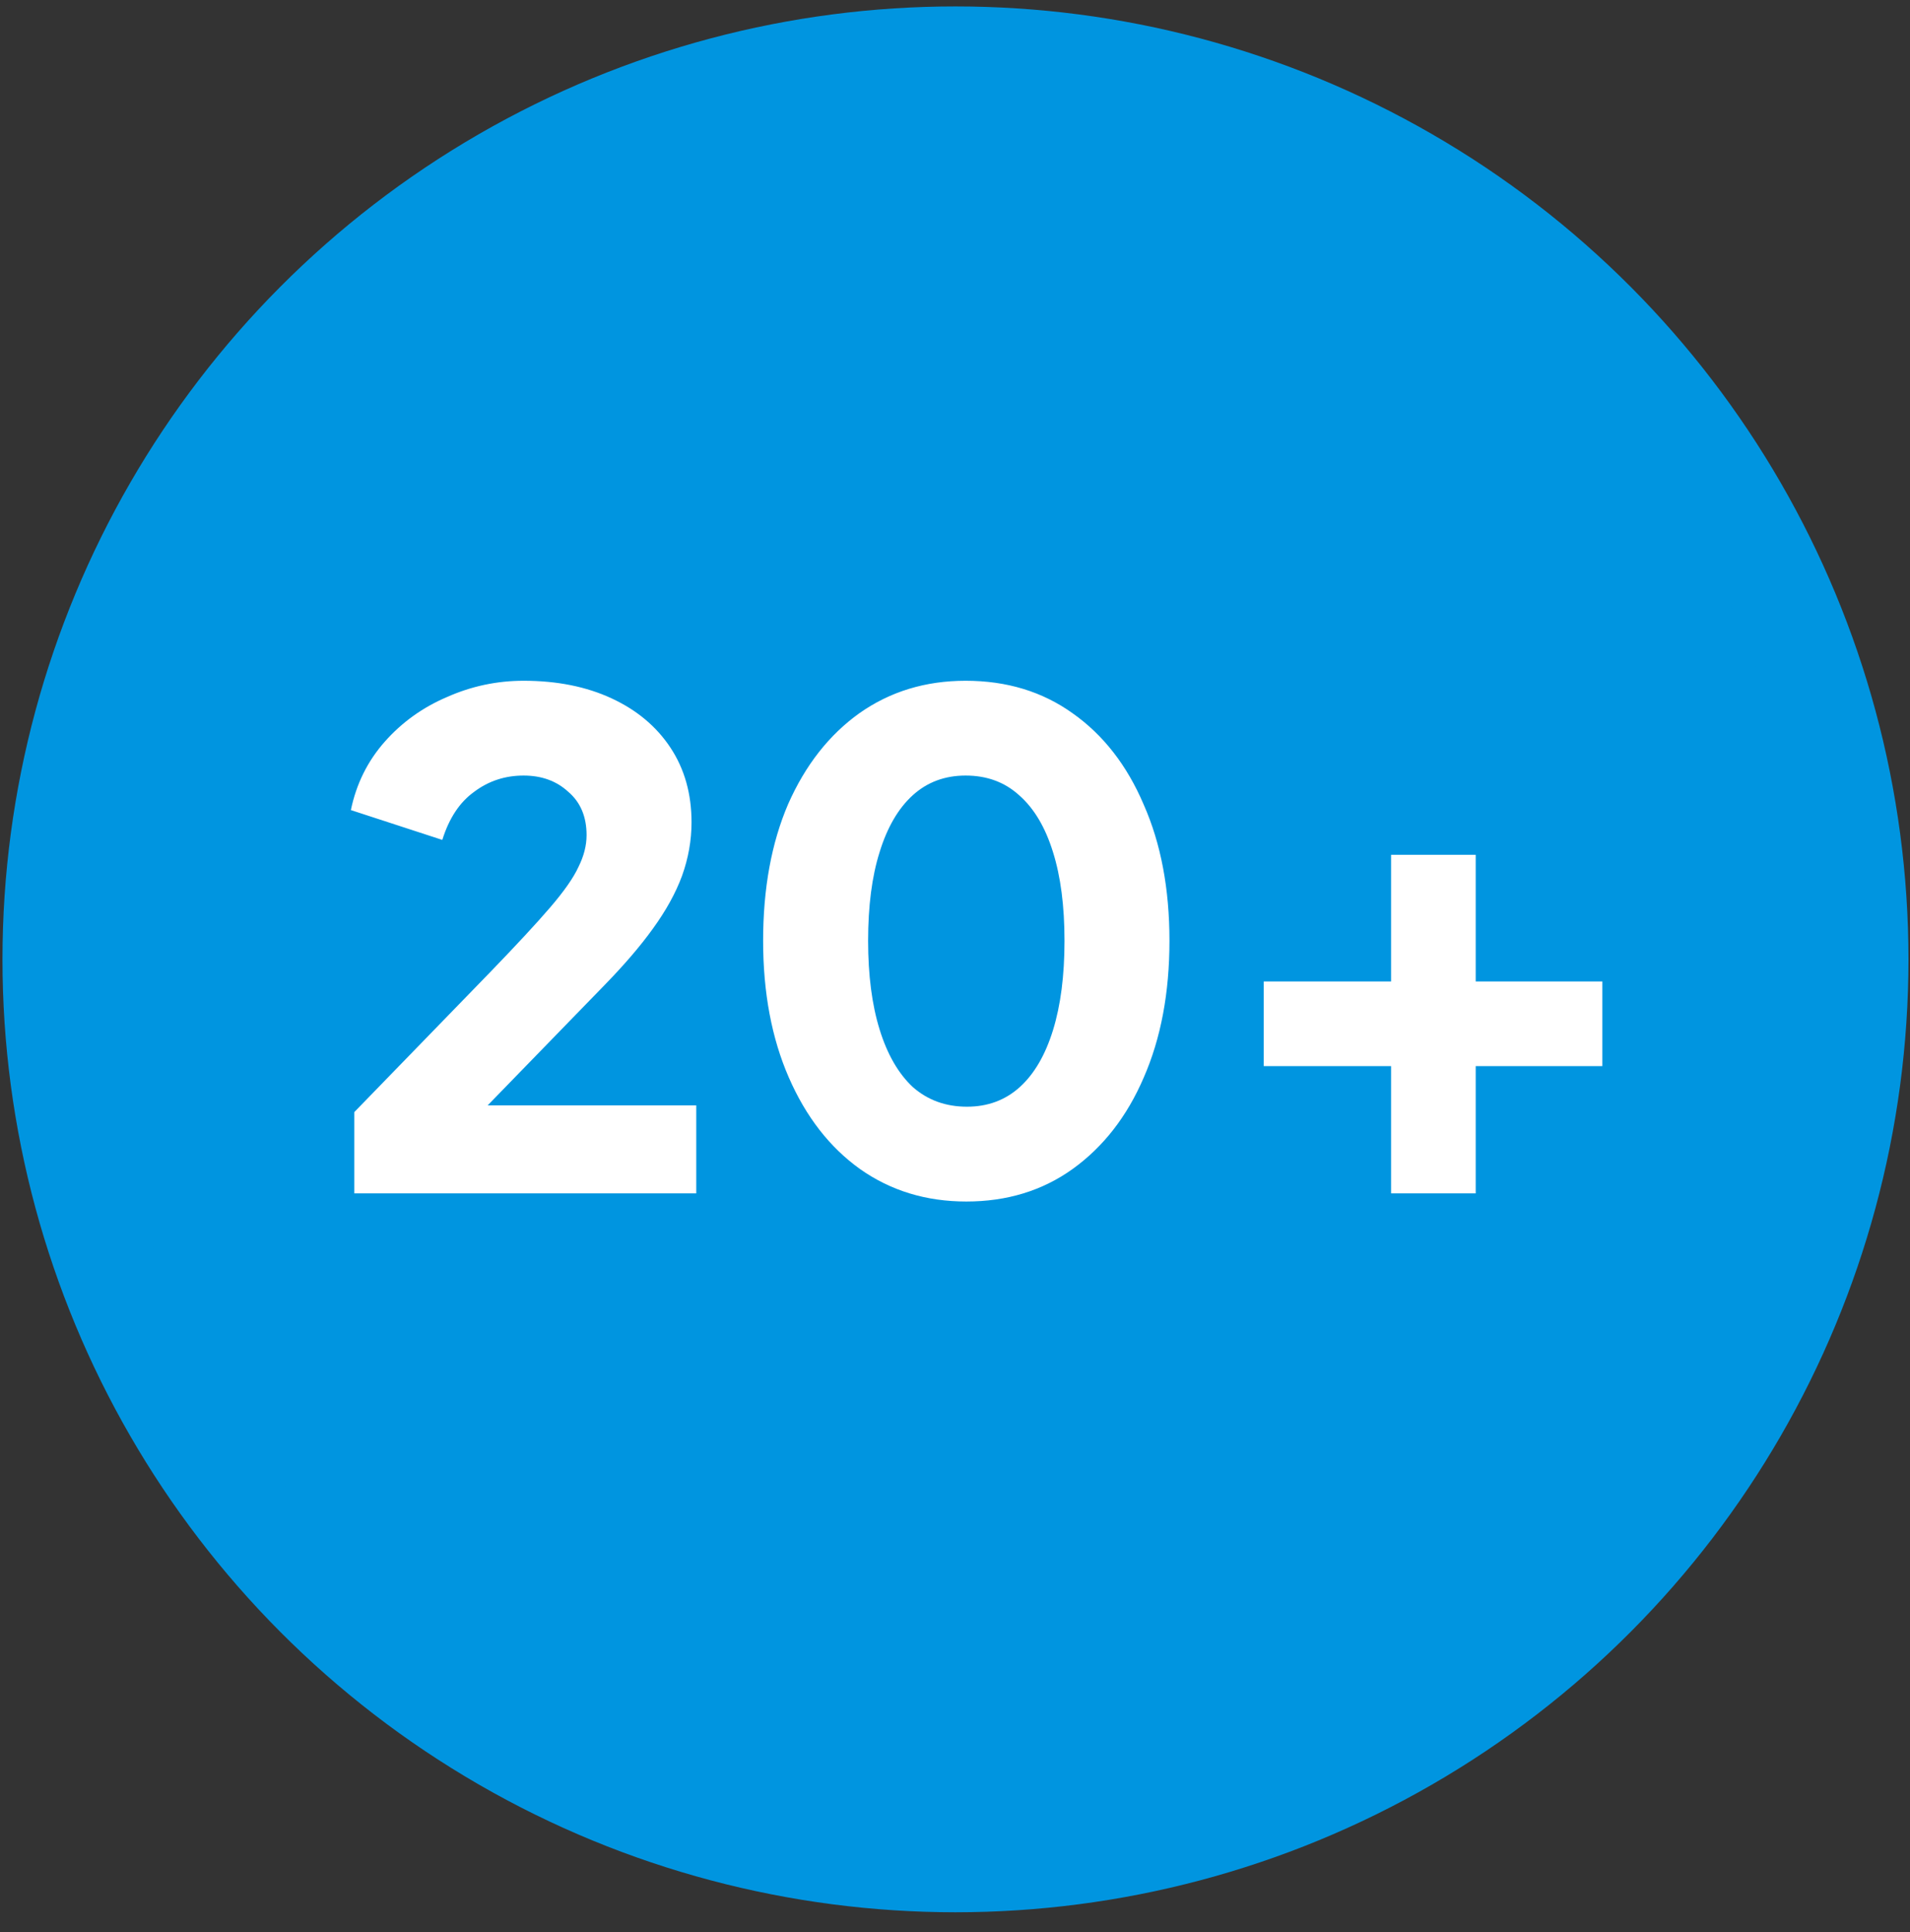 <svg width="85" height="86" viewBox="0 0 85 86" fill="none" xmlns="http://www.w3.org/2000/svg">
<rect x="0" y="0" width="85" height="86" fill="#333333" stroke="none"/>
<circle cx="42.521" cy="42.697" r="40.177" fill="#0095E0" stroke="#0095E0" stroke-width="4.468"/>
<path d="M15.766 53.113V49.497L21.794 43.288C22.979 42.062 23.873 41.098 24.476 40.395C25.099 39.671 25.521 39.068 25.742 38.586C25.983 38.104 26.104 37.632 26.104 37.17C26.104 36.346 25.832 35.703 25.29 35.241C24.767 34.758 24.104 34.517 23.301 34.517C22.477 34.517 21.743 34.758 21.101 35.241C20.457 35.703 19.985 36.416 19.684 37.381L15.615 36.054C15.856 34.889 16.359 33.874 17.122 33.011C17.886 32.147 18.81 31.483 19.895 31.021C20.98 30.539 22.115 30.298 23.301 30.298C24.788 30.298 26.093 30.559 27.219 31.082C28.344 31.604 29.218 32.337 29.841 33.282C30.464 34.226 30.775 35.331 30.775 36.597C30.775 37.401 30.634 38.194 30.353 38.978C30.072 39.742 29.64 40.525 29.057 41.329C28.495 42.112 27.761 42.966 26.857 43.891L21.703 49.195H30.986V53.113H15.766ZM43.003 53.475C41.214 53.475 39.637 52.993 38.271 52.028C36.925 51.064 35.87 49.708 35.106 47.959C34.343 46.211 33.961 44.182 33.961 41.871C33.961 39.541 34.333 37.511 35.076 35.783C35.84 34.055 36.895 32.709 38.241 31.745C39.607 30.78 41.184 30.298 42.973 30.298C44.801 30.298 46.388 30.78 47.734 31.745C49.101 32.709 50.156 34.065 50.899 35.813C51.663 37.541 52.044 39.561 52.044 41.871C52.044 44.182 51.663 46.211 50.899 47.959C50.156 49.688 49.101 51.044 47.734 52.028C46.388 52.993 44.811 53.475 43.003 53.475ZM43.033 49.255C43.957 49.255 44.741 48.964 45.384 48.381C46.027 47.799 46.519 46.955 46.861 45.85C47.202 44.745 47.373 43.419 47.373 41.871C47.373 40.324 47.202 39.008 46.861 37.923C46.519 36.818 46.017 35.974 45.353 35.392C44.711 34.809 43.917 34.517 42.973 34.517C42.048 34.517 41.265 34.809 40.622 35.392C39.979 35.974 39.486 36.818 39.145 37.923C38.803 39.008 38.633 40.324 38.633 41.871C38.633 43.398 38.803 44.715 39.145 45.82C39.486 46.925 39.979 47.779 40.622 48.381C41.285 48.964 42.089 49.255 43.033 49.255ZM61.906 53.113V47.447H56.24V43.68H61.906V38.044H65.673V43.68H71.309V47.447H65.673V53.113H61.906Z" fill="white"/>
</svg>
